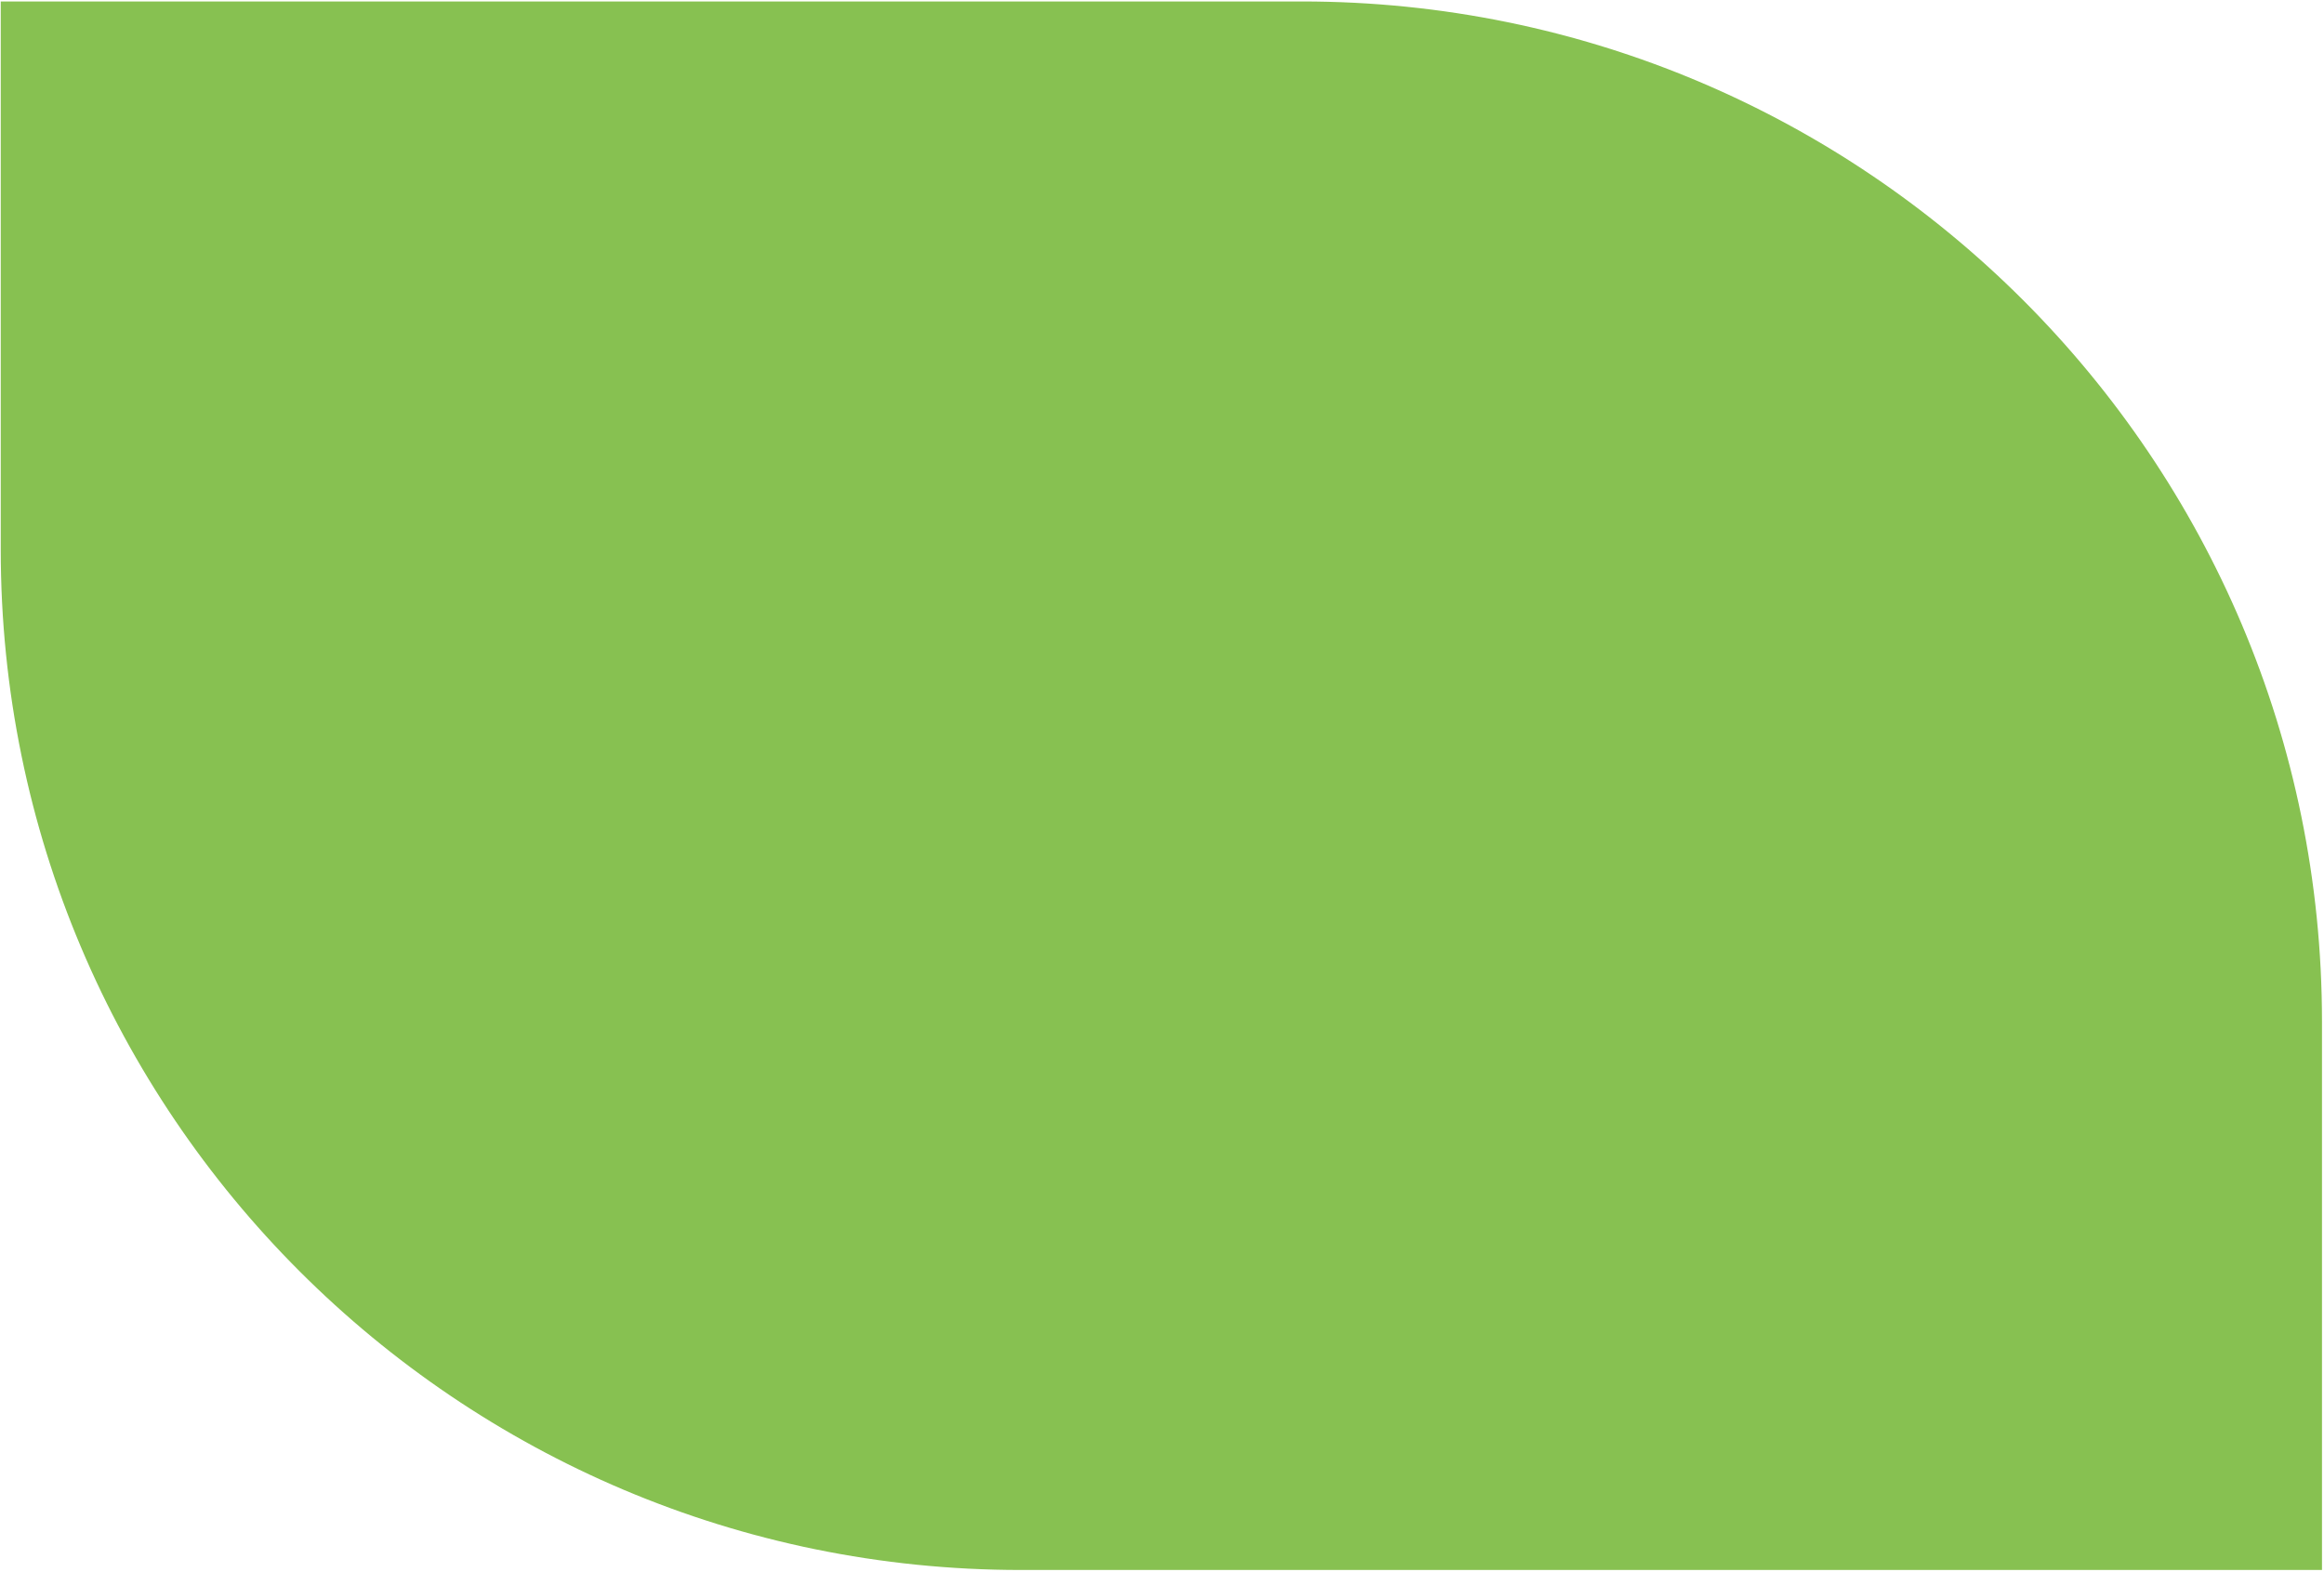 <?xml version="1.0" encoding="utf-8"?>
<!-- Generator: Adobe Illustrator 26.5.0, SVG Export Plug-In . SVG Version: 6.00 Build 0)  -->
<svg version="1.1" id="圖層_1" xmlns="http://www.w3.org/2000/svg" xmlns:xlink="http://www.w3.org/1999/xlink" x="0px" y="0px"
	 viewBox="0 0 397 268.5" style="enable-background:new 0 0 397 268.5;" xml:space="preserve">
<style type="text/css">
	.st0{fill:#87C151;}
</style>
<path class="st0" d="M174.378,268.185c-96.236,0-174.251-78.015-174.251-174.251l0-93.685l222.278,0
	c96.236,0,174.251,78.015,174.251,174.251v93.684H174.378z"/>
<g>
</g>
<g>
</g>
<g>
</g>
<g>
</g>
<g>
</g>
<g>
</g>
<g>
</g>
<g>
</g>
<g>
</g>
<g>
</g>
<g>
</g>
<g>
</g>
<g>
</g>
<g>
</g>
<g>
</g>
</svg>
